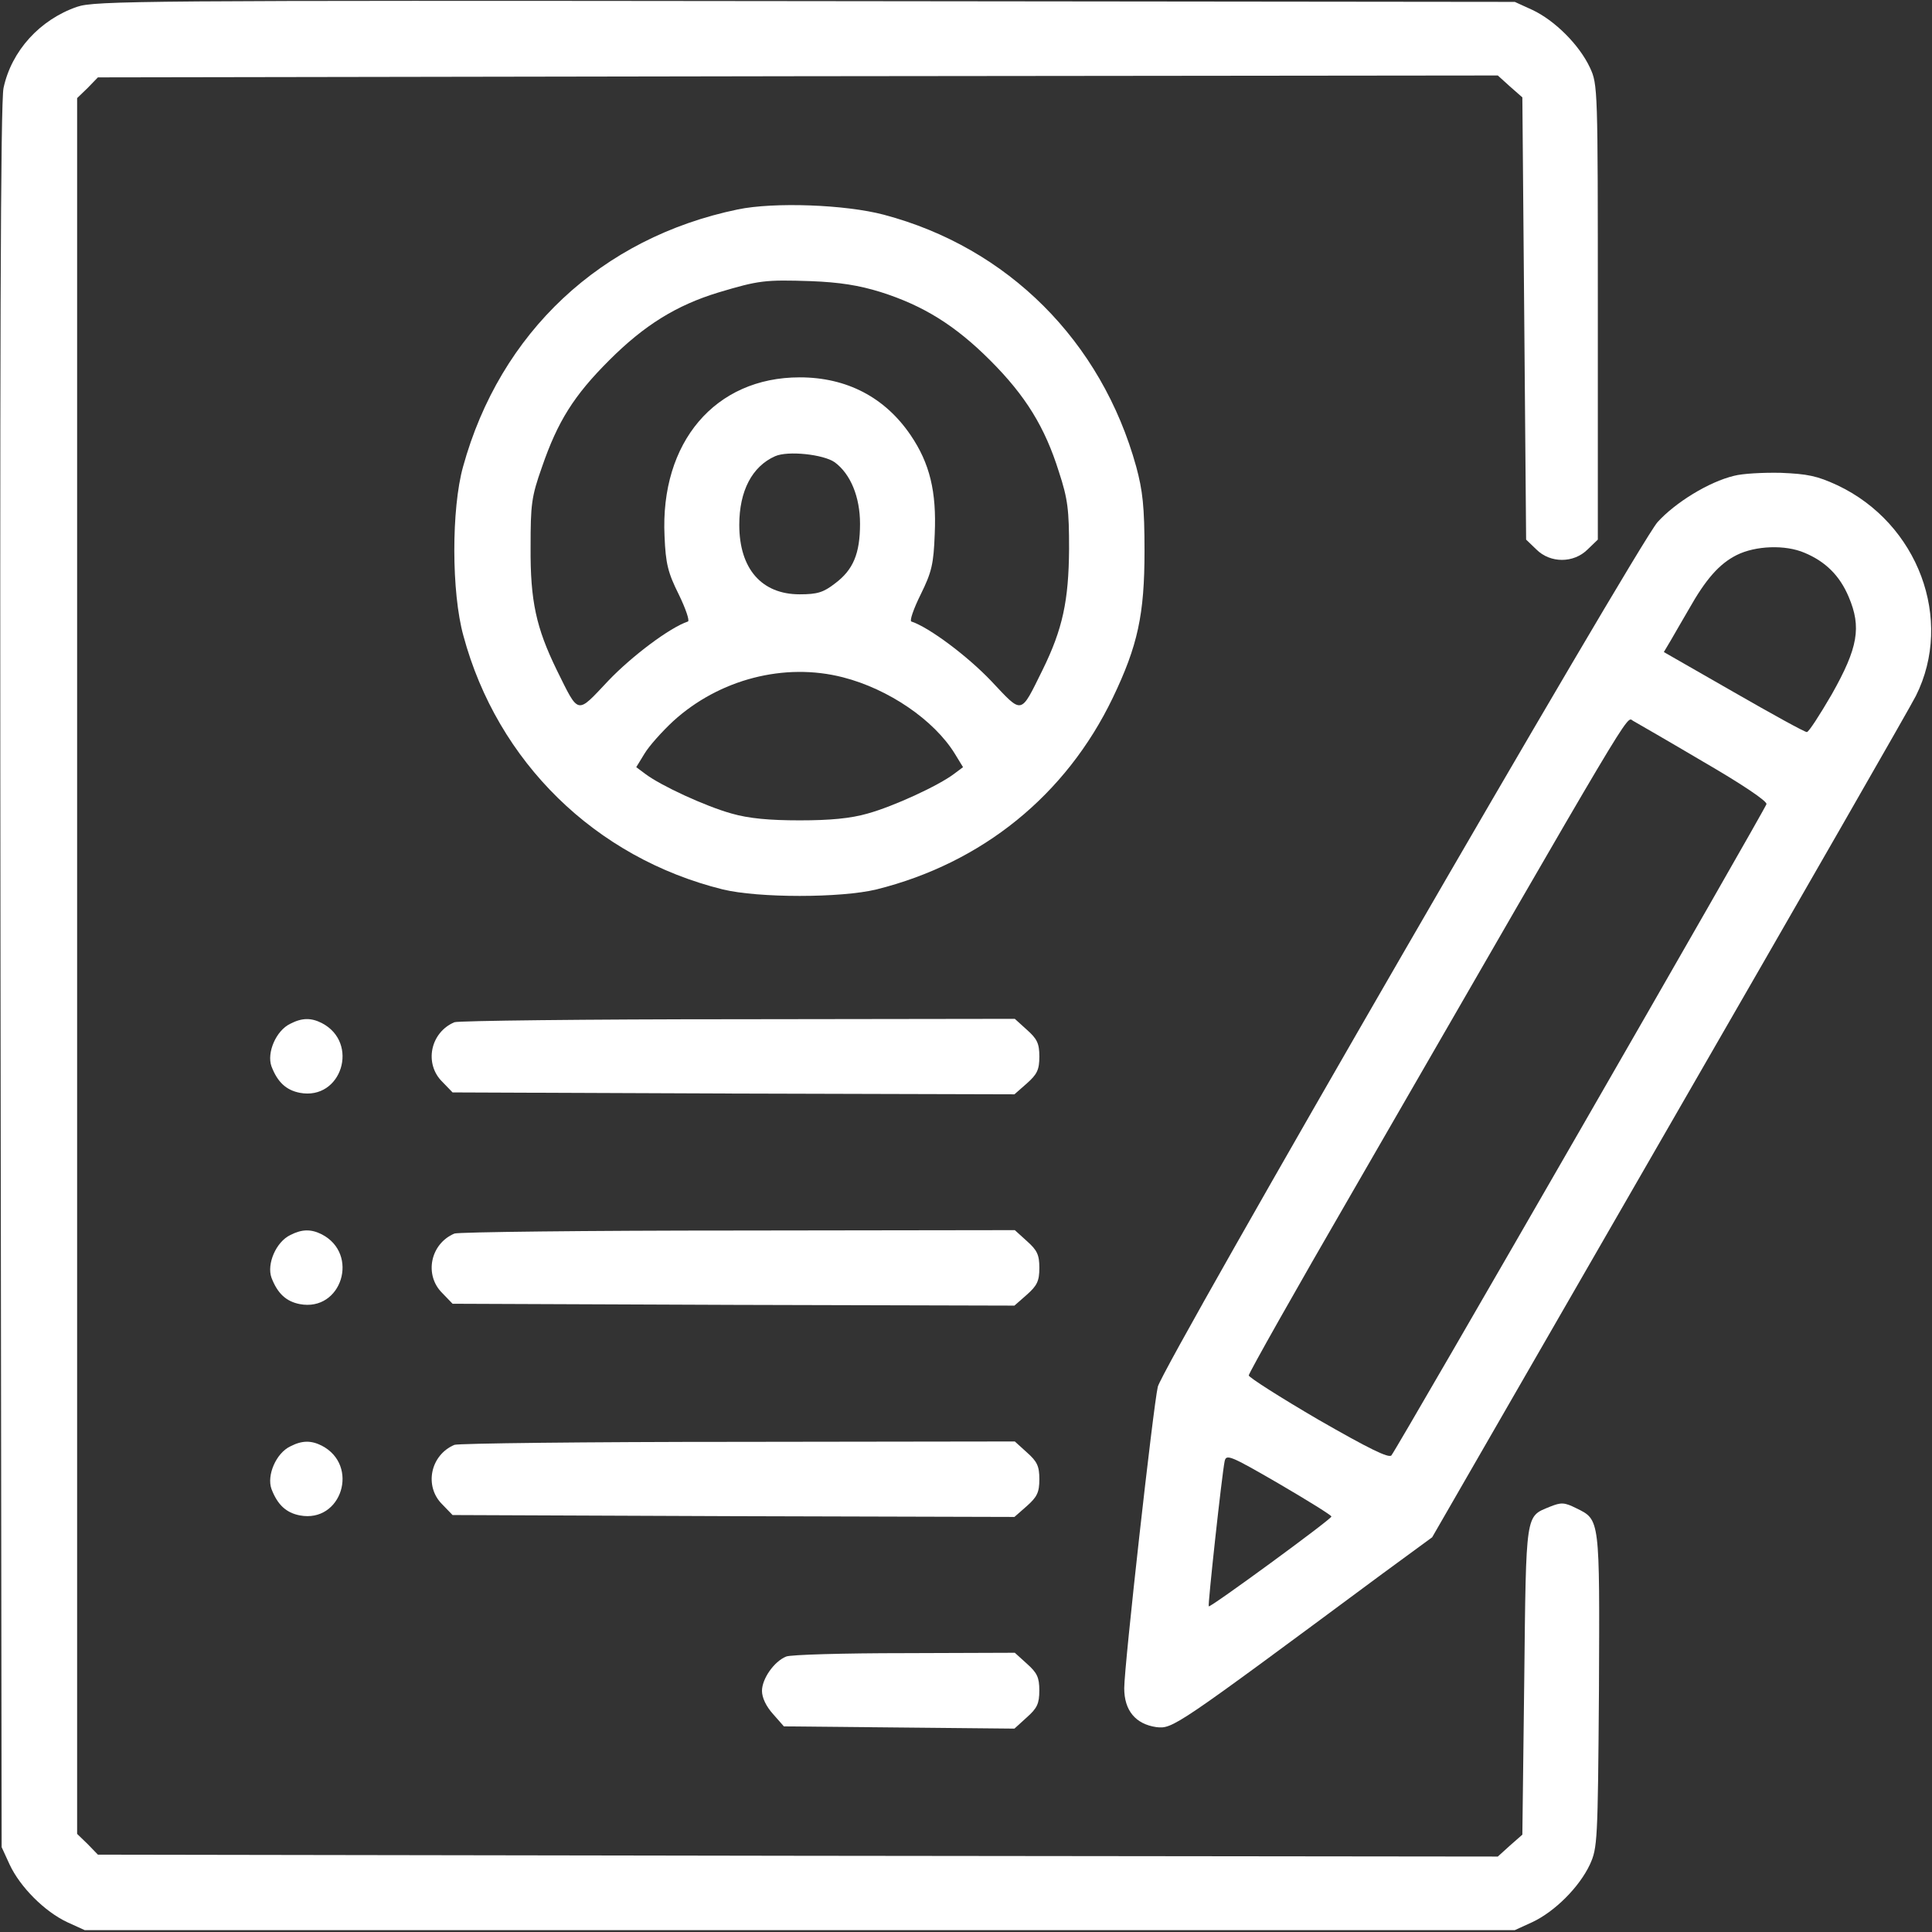 <svg width="60" height="60" viewBox="0 0 60 60" fill="none" xmlns="http://www.w3.org/2000/svg">
<rect x="0" y="0" width="60" height="60" fill="#333333" stroke="none"/>
<g id="curriculum 1" clip-path="url(#clip0_9368_8570)">
<g id="Group">
<path id="Vector" d="M2.395 0.211C1.235 0.61 0.356 1.582 0.11 2.731C0.016 3.164 -0.007 10.946 0.016 30.352L0.051 57.364L0.298 57.903C0.626 58.606 1.387 59.367 2.09 59.696L2.63 59.942H24.837H47.044L47.583 59.696C48.286 59.367 49.047 58.606 49.376 57.903C49.61 57.387 49.622 57.2 49.657 52.5C49.68 47.133 49.692 47.203 48.954 46.84C48.579 46.653 48.485 46.653 48.133 46.793C47.372 47.11 47.395 46.91 47.337 52.172L47.278 56.977L46.891 57.317L46.516 57.657L24.778 57.633L3.04 57.598L2.723 57.27L2.395 56.953V30V3.047L2.723 2.731L3.04 2.403L24.778 2.367L46.516 2.344L46.891 2.684L47.278 3.024L47.337 9.891L47.395 16.758L47.712 17.063C48.145 17.496 48.872 17.496 49.305 17.063L49.622 16.758V9.692C49.622 2.719 49.622 2.625 49.376 2.098C49.047 1.395 48.286 0.633 47.583 0.305L47.044 0.059L25.012 0.035C4.352 0.012 2.946 0.024 2.395 0.211Z" fill="white"/>
<path id="Vector_2" d="M22.912 6.504C18.669 7.383 15.529 10.325 14.38 14.496C14.017 15.797 14.017 18.399 14.392 19.746C15.447 23.66 18.482 26.637 22.443 27.621C23.556 27.891 26.111 27.891 27.224 27.621C30.505 26.801 33.107 24.692 34.56 21.668C35.334 20.051 35.544 19.09 35.544 17.11C35.544 15.727 35.486 15.235 35.287 14.496C34.209 10.594 31.302 7.688 27.447 6.668C26.252 6.352 24.037 6.27 22.912 6.504ZM27.353 9.071C28.677 9.492 29.662 10.102 30.752 11.192C31.853 12.293 32.451 13.266 32.884 14.649C33.166 15.504 33.201 15.844 33.201 17.051C33.189 18.657 33.002 19.535 32.38 20.801C31.677 22.219 31.771 22.196 30.775 21.141C30.048 20.379 28.865 19.488 28.302 19.301C28.244 19.278 28.373 18.903 28.595 18.457C28.935 17.766 28.994 17.52 29.029 16.582C29.087 15.27 28.877 14.391 28.279 13.512C27.482 12.34 26.298 11.719 24.834 11.719C22.209 11.719 20.498 13.735 20.638 16.653C20.673 17.508 20.744 17.789 21.084 18.469C21.294 18.903 21.423 19.278 21.365 19.301C20.802 19.488 19.619 20.379 18.892 21.141C17.896 22.196 17.99 22.219 17.287 20.801C16.654 19.5 16.466 18.668 16.478 16.992C16.478 15.668 16.502 15.434 16.83 14.508C17.322 13.078 17.826 12.281 18.916 11.192C20.005 10.102 21.002 9.481 22.314 9.082C23.568 8.707 23.755 8.684 25.185 8.731C26.076 8.766 26.673 8.86 27.353 9.071ZM25.923 14.356C26.416 14.719 26.709 15.434 26.709 16.266C26.709 17.192 26.498 17.696 25.935 18.117C25.572 18.399 25.384 18.457 24.834 18.457C23.65 18.457 22.959 17.66 22.959 16.301C22.959 15.246 23.357 14.485 24.072 14.168C24.47 13.992 25.572 14.11 25.923 14.356ZM26.181 21.035C27.599 21.399 29.005 22.36 29.65 23.403L29.908 23.825L29.627 24.035C29.146 24.399 27.752 25.043 26.943 25.266C26.416 25.418 25.771 25.477 24.834 25.477C23.896 25.477 23.252 25.418 22.724 25.266C21.916 25.043 20.521 24.399 20.041 24.035L19.759 23.825L20.017 23.403C20.158 23.168 20.556 22.723 20.908 22.395C22.337 21.094 24.365 20.567 26.181 21.035Z" fill="white"/>
<path id="Vector_3" d="M53.852 14.777C53.066 14.965 52.023 15.61 51.473 16.219C50.828 16.969 36.121 42.398 35.957 43.066C35.816 43.664 34.914 51.727 34.914 52.43C34.914 53.121 35.266 53.543 35.91 53.637C36.426 53.695 36.473 53.66 42.941 48.867L44.477 47.742L51.871 34.91C55.938 27.856 59.371 21.879 59.5 21.61C60.684 19.242 59.57 16.254 57.062 15.07C56.43 14.777 56.137 14.719 55.305 14.684C54.754 14.672 54.109 14.707 53.852 14.777ZM56.043 17.168C56.688 17.438 57.133 17.871 57.414 18.539C57.812 19.477 57.707 20.11 56.887 21.563C56.512 22.207 56.172 22.735 56.113 22.735C56.043 22.735 55.023 22.172 53.84 21.492L51.672 20.25L51.895 19.875C52.012 19.676 52.258 19.242 52.445 18.926C52.973 17.988 53.395 17.508 53.934 17.238C54.52 16.945 55.445 16.91 56.043 17.168ZM52.902 23.66C54.074 24.34 54.883 24.879 54.859 24.973C54.824 25.125 43.41 44.953 43.211 45.199C43.129 45.293 42.508 44.988 40.938 44.086C39.754 43.395 38.781 42.773 38.781 42.715C38.781 42.645 40.234 40.066 42.027 36.973C50.863 21.656 50.5 22.254 50.711 22.383C50.816 22.442 51.812 23.016 52.902 23.66ZM41.348 47.098C41.348 47.18 37.586 49.934 37.539 49.887C37.504 49.852 37.949 45.785 38.031 45.387C38.078 45.152 38.184 45.188 39.719 46.078C40.621 46.606 41.359 47.063 41.348 47.098Z" fill="white"/>
<path id="Vector_4" d="M9.017 31.793C8.572 32.004 8.279 32.695 8.431 33.117C8.619 33.609 8.888 33.855 9.31 33.938C10.611 34.184 11.174 32.379 9.99 31.77C9.662 31.605 9.381 31.605 9.017 31.793Z" fill="white"/>
<path id="Vector_5" d="M14.113 31.746C13.363 32.063 13.164 33.035 13.738 33.598L14.055 33.926L22.785 33.961L31.504 33.985L31.891 33.645C32.207 33.364 32.278 33.223 32.278 32.813C32.278 32.403 32.207 32.262 31.891 31.981L31.516 31.641L22.926 31.653C18.215 31.653 14.242 31.7 14.113 31.746Z" fill="white"/>
<path id="Vector_6" d="M9.017 38.355C8.572 38.566 8.279 39.258 8.431 39.68C8.619 40.172 8.888 40.418 9.31 40.5C10.611 40.746 11.174 38.941 9.99 38.332C9.662 38.168 9.381 38.168 9.017 38.355Z" fill="white"/>
<path id="Vector_7" d="M14.113 38.309C13.363 38.625 13.164 39.598 13.738 40.16L14.055 40.489L22.785 40.524L31.504 40.547L31.891 40.207C32.207 39.926 32.278 39.785 32.278 39.375C32.278 38.965 32.207 38.825 31.891 38.543L31.516 38.203L22.926 38.215C18.215 38.215 14.242 38.262 14.113 38.309Z" fill="white"/>
<path id="Vector_8" d="M9.017 44.918C8.572 45.129 8.279 45.82 8.431 46.242C8.619 46.734 8.888 46.98 9.31 47.062C10.611 47.309 11.174 45.504 9.99 44.895C9.662 44.73 9.381 44.73 9.017 44.918Z" fill="white"/>
<path id="Vector_9" d="M14.113 44.871C13.363 45.188 13.164 46.16 13.738 46.723L14.055 47.051L22.785 47.086L31.504 47.11L31.891 46.77C32.207 46.489 32.278 46.348 32.278 45.938C32.278 45.528 32.207 45.387 31.891 45.106L31.516 44.766L22.926 44.778C18.215 44.778 14.242 44.825 14.113 44.871Z" fill="white"/>
<path id="Vector_10" d="M24.414 51.446C24.039 51.598 23.664 52.137 23.664 52.512C23.664 52.723 23.793 52.992 24.004 53.227L24.344 53.614L27.93 53.649L31.504 53.684L31.891 53.332C32.207 53.051 32.277 52.91 32.277 52.5C32.277 52.09 32.207 51.95 31.891 51.668L31.516 51.328L28.082 51.34C26.207 51.34 24.543 51.387 24.414 51.446Z" fill="white"/>
</g>
</g>
<defs>
<clipPath id="clip0_9368_8570">
<rect width="60" height="60" fill="white"/>
</clipPath>
</defs>
</svg>
